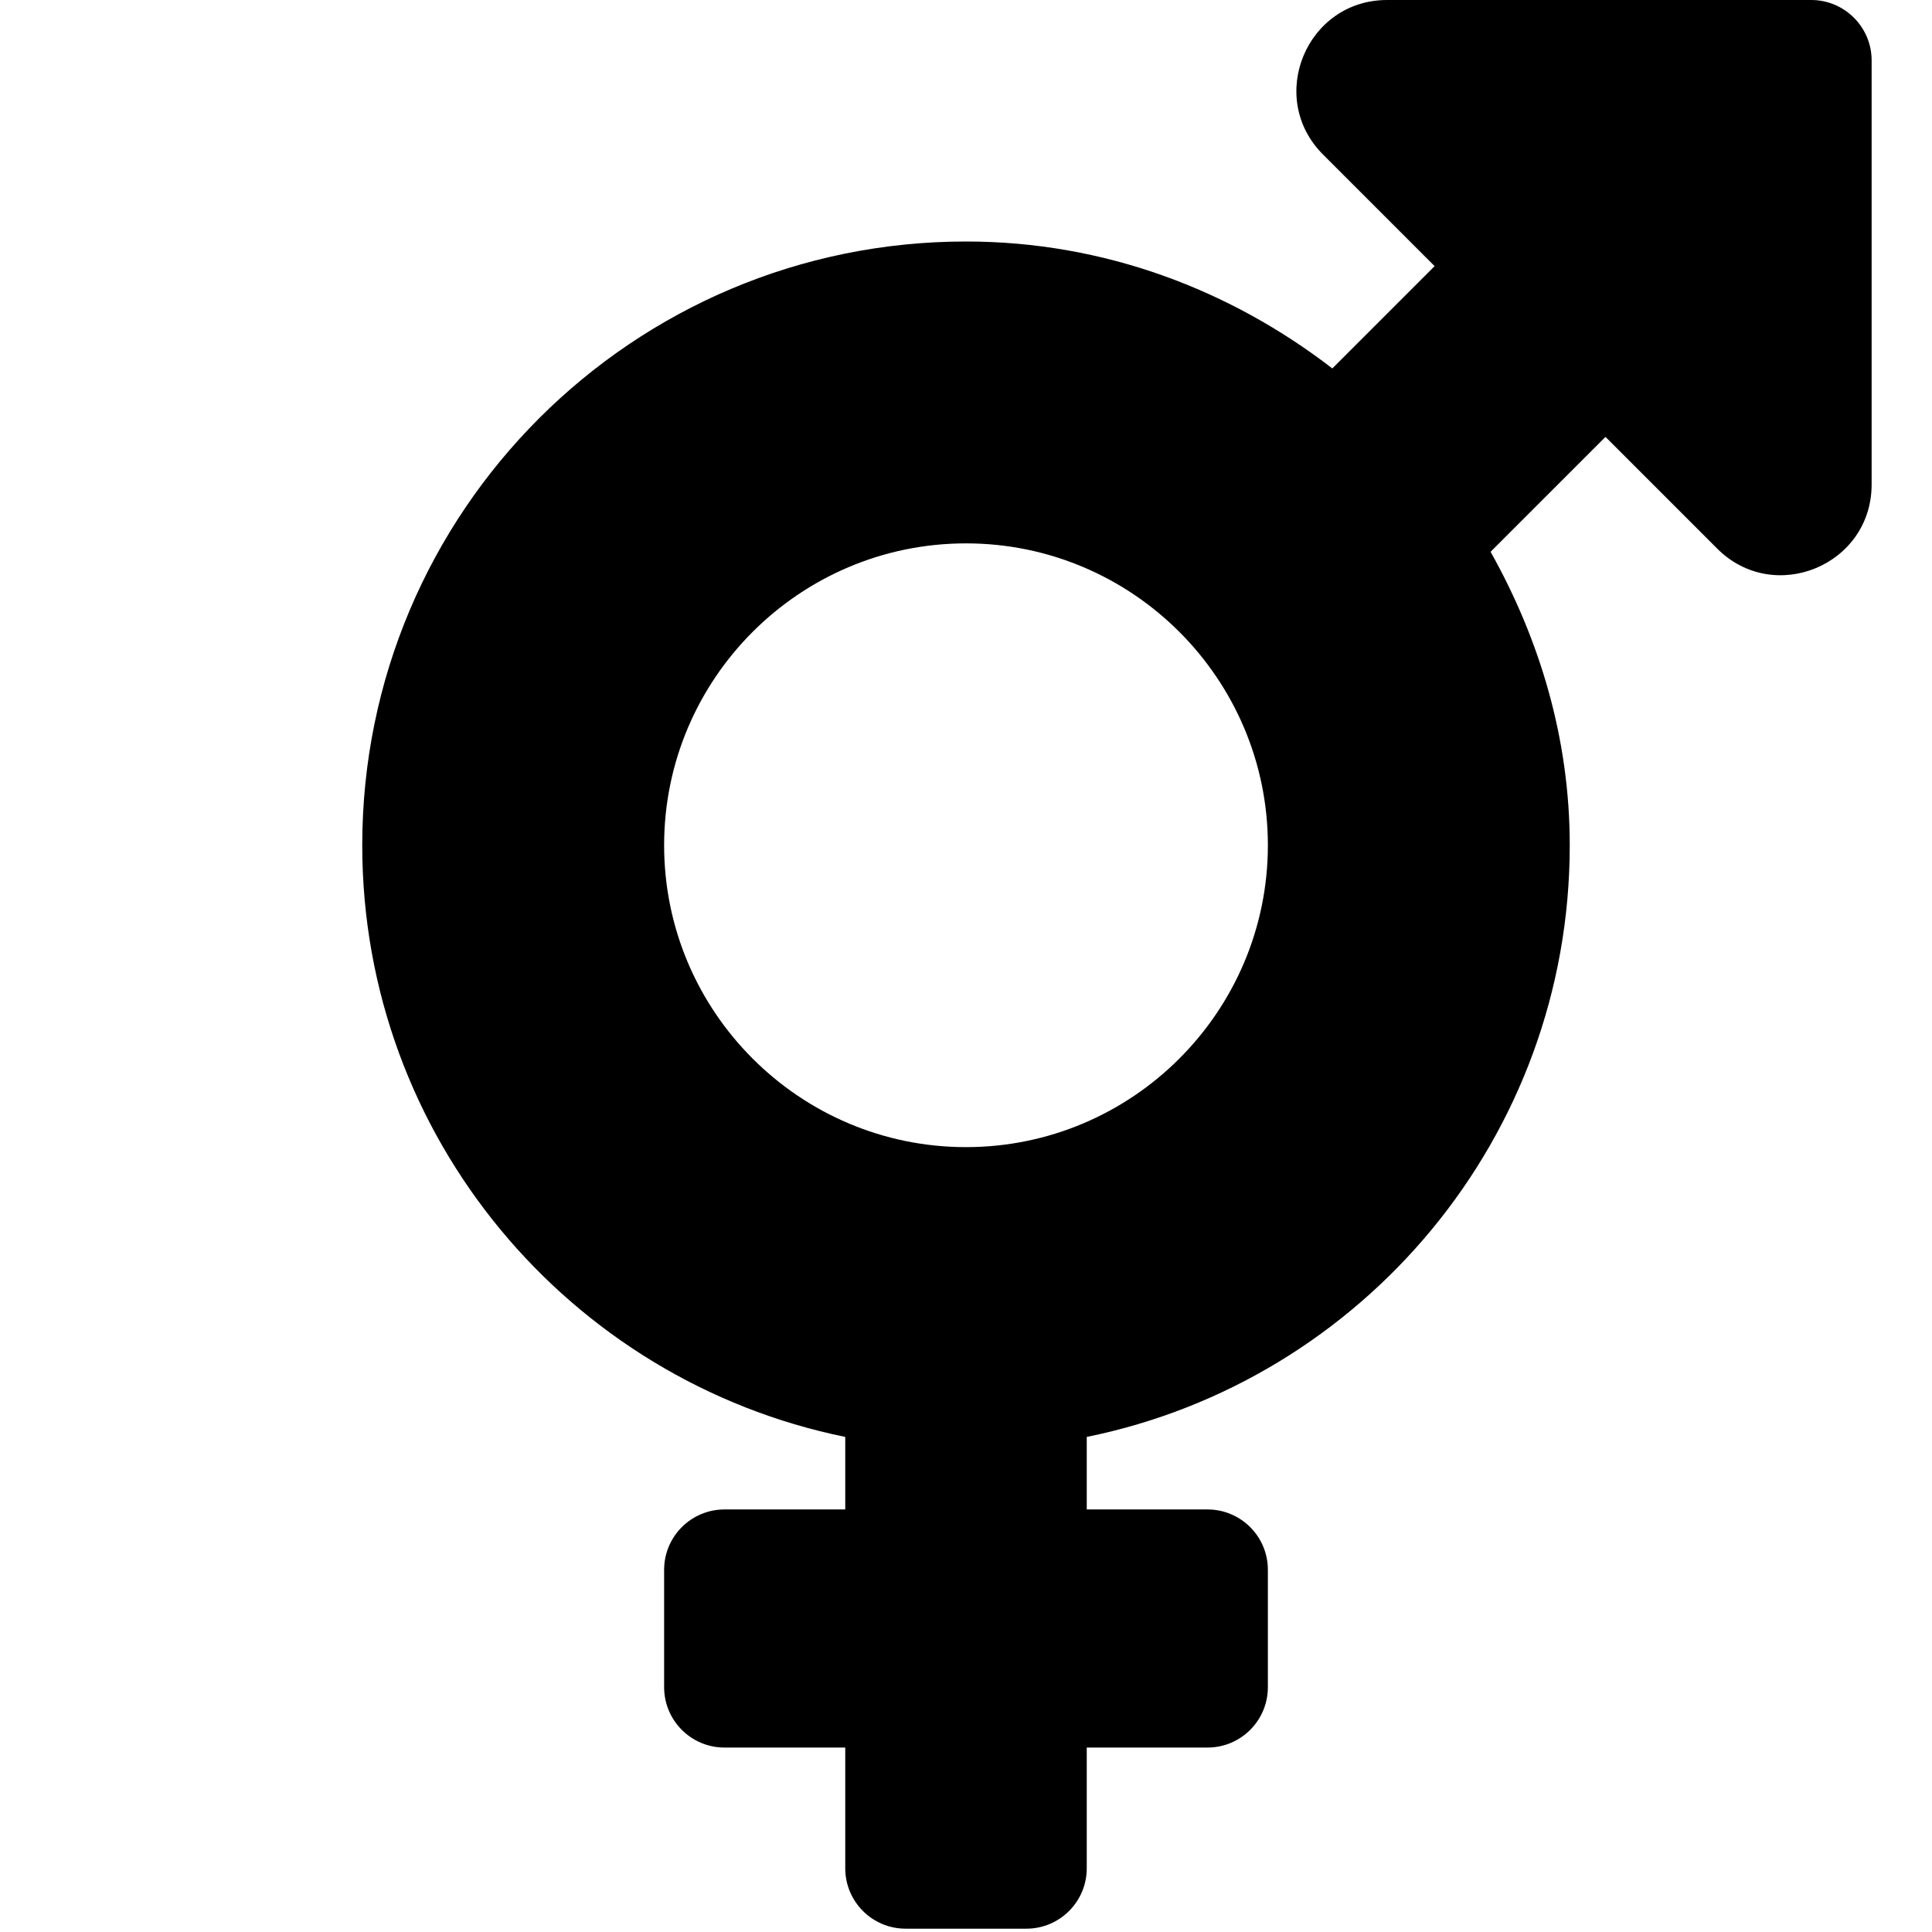 <svg xmlns="http://www.w3.org/2000/svg" viewBox="0 0 512 512"><!--! Font Awesome Free 6.0.0-beta2 by @fontawesome - https://fontawesome.com License - https://fontawesome.com/license/free (Icons: CC BY 4.0, Fonts: SIL OFL 1.1, Code: MIT License) --><path d="M480 0l-112.4 0c-21.38 0-32.09 25.85-16.97 40.97l29.56 29.56l-27.11 27.11C326.1 76.85 292.7 64 256 64c-88.37 0-160 71.63-160 160c0 77.4 54.97 141.9 128 156.8v19.22H192c-8.836 0-16 7.162-16 16v31.1c0 8.836 7.164 16 16 16l32 0v32c0 8.836 7.164 16 16 16h32c8.838 0 16-7.164 16-16v-32l32-0c8.838 0 16-7.164 16-16v-31.1c0-8.838-7.162-16-16-16h-32v-19.22c73.03-14.83 128-79.37 128-156.8c0-28.38-8.018-54.65-20.98-77.77l30.45-30.45l29.56 29.56C470.1 160.5 496 149.8 496 128.4V16C496 7.164 488.8 0 480 0zM256 304c-44.11 0-80-35.89-80-80c0-44.11 35.89-80 80-80c44.11 0 80 35.89 80 80C336 268.1 300.1 304 256 304z"/></svg>